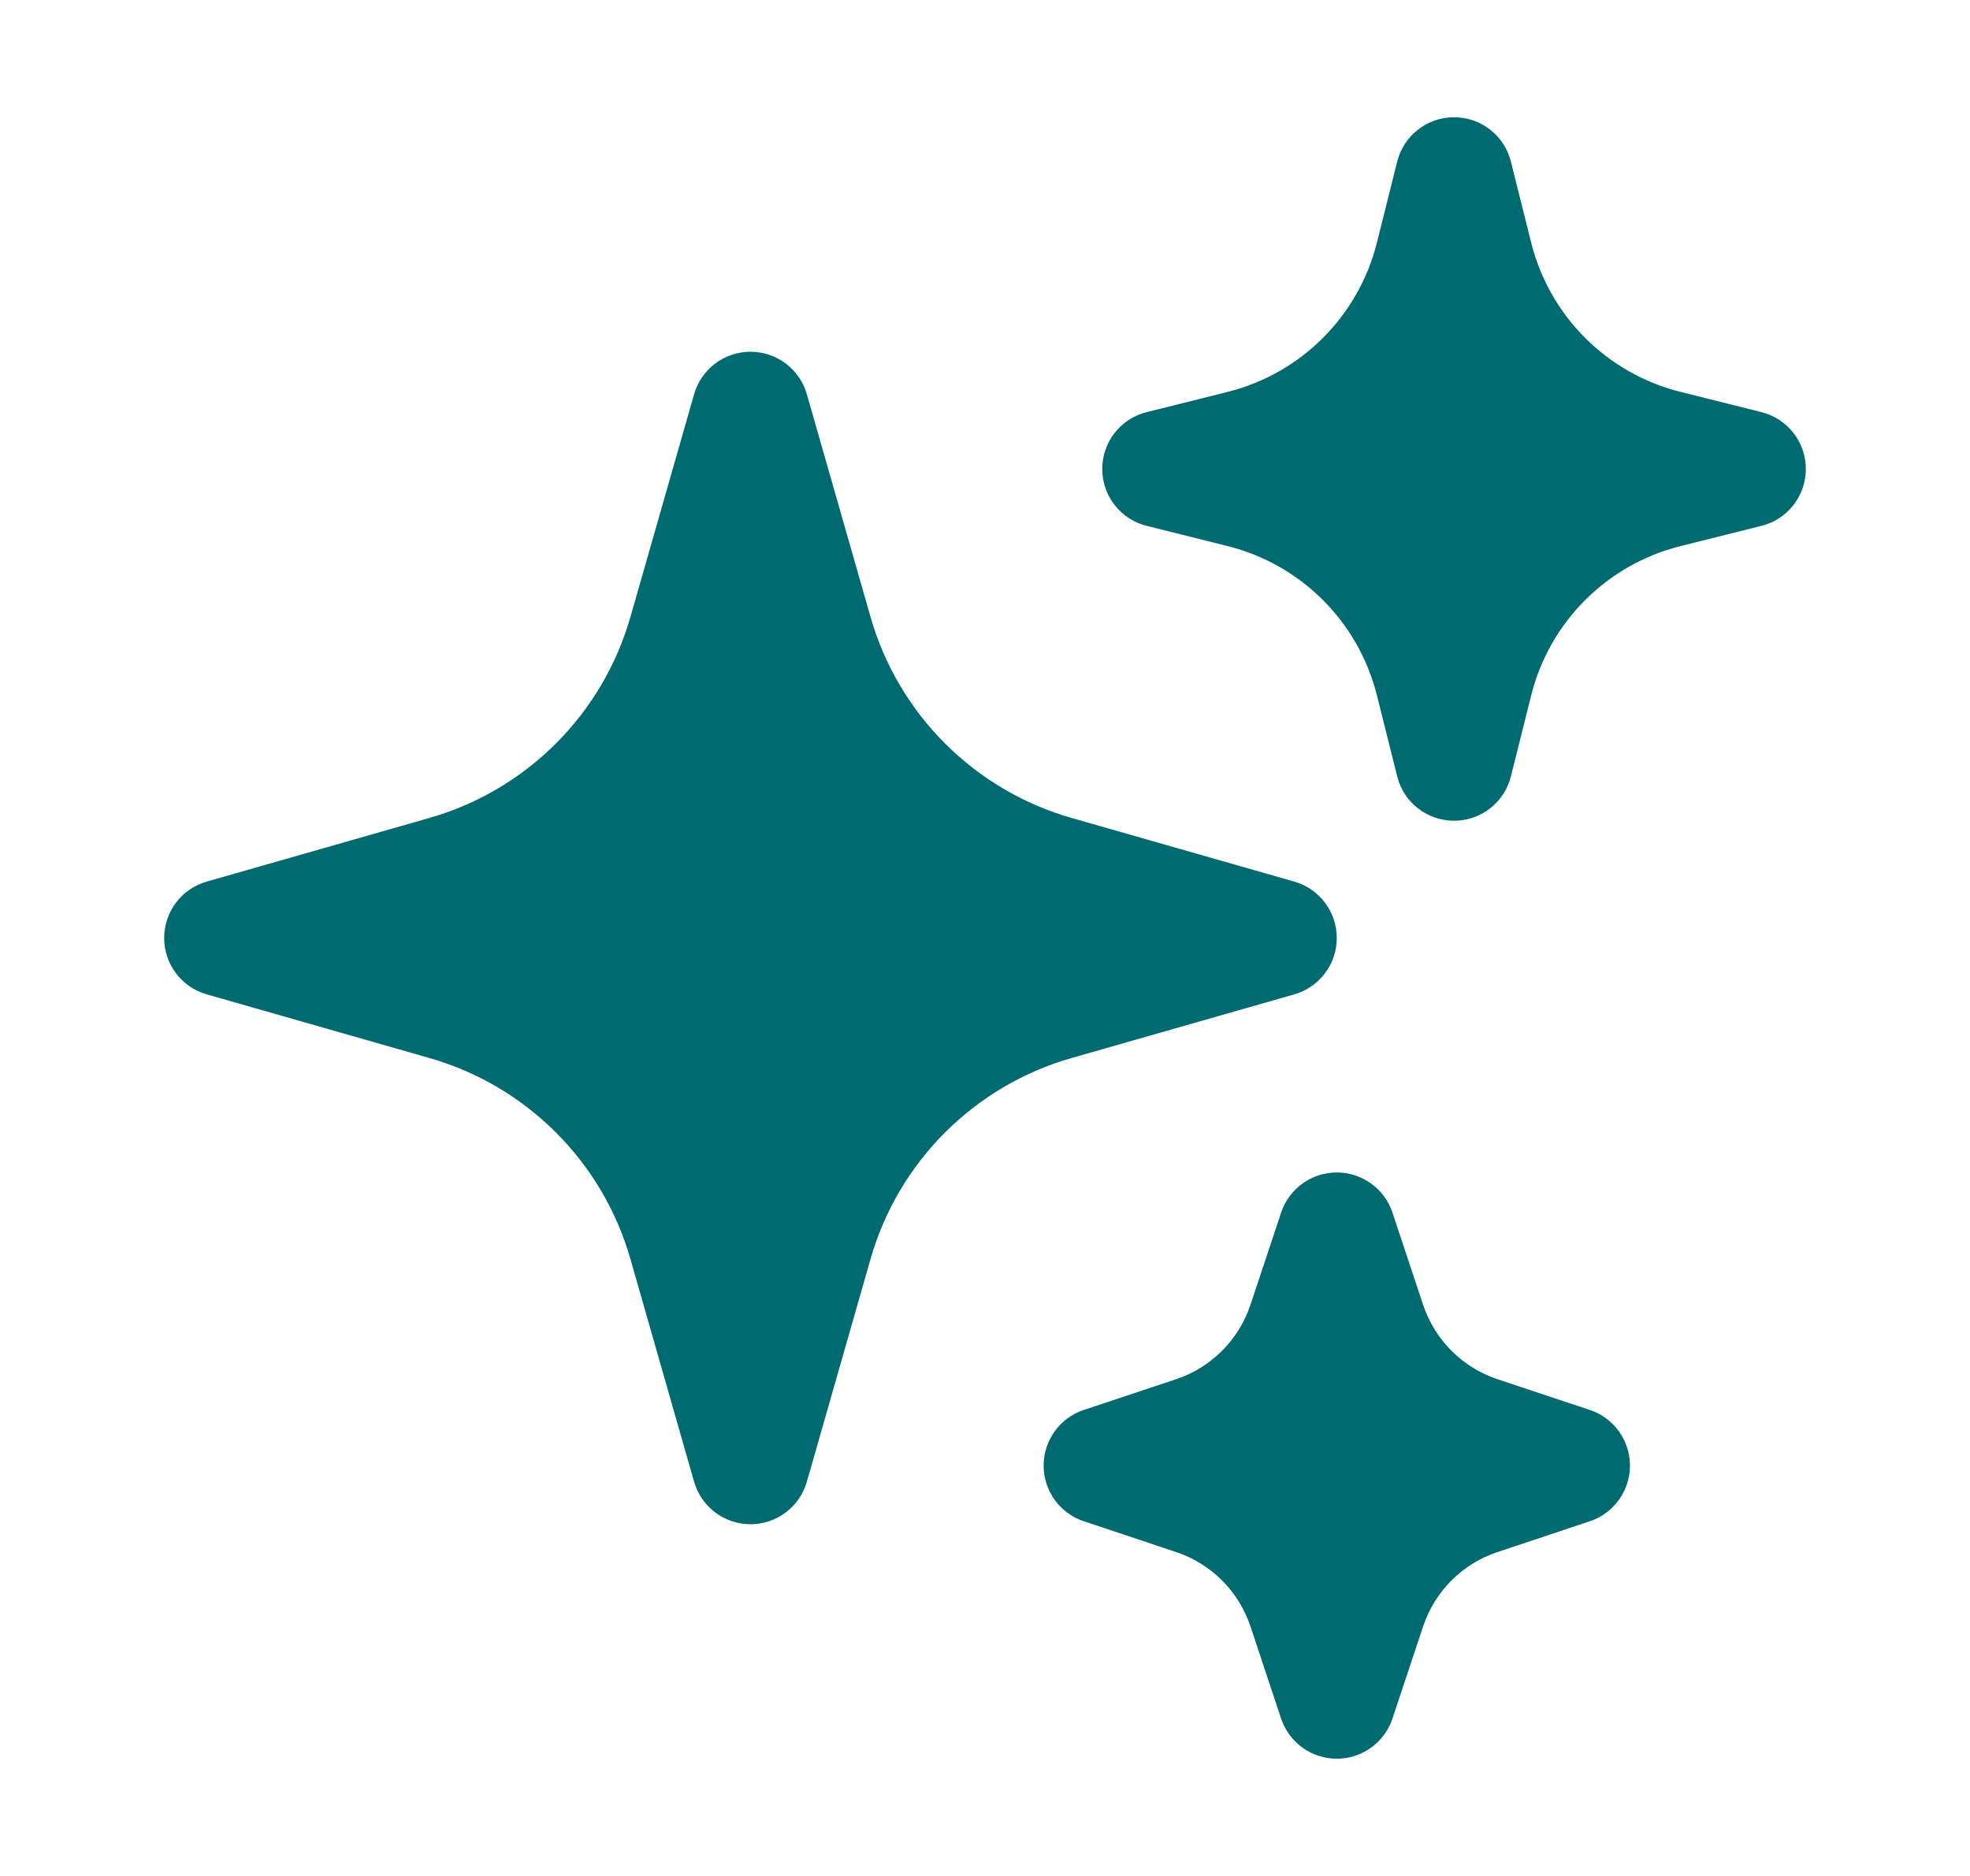 <svg width="21" height="20" viewBox="0 0 21 20" fill="none" xmlns="http://www.w3.org/2000/svg">
<path fill-rule="evenodd" clip-rule="evenodd" d="M8 3.75C8.279 3.75 8.524 3.935 8.601 4.203L9.279 6.575C9.575 7.613 10.387 8.425 11.425 8.721L13.797 9.399C14.065 9.476 14.25 9.721 14.25 10C14.25 10.279 14.065 10.524 13.797 10.601L11.425 11.279C10.387 11.575 9.575 12.387 9.279 13.425L8.601 15.797C8.524 16.065 8.279 16.25 8 16.25C7.721 16.25 7.476 16.065 7.399 15.797L6.721 13.425C6.425 12.387 5.613 11.575 4.575 11.279L2.203 10.601C1.935 10.524 1.75 10.279 1.75 10C1.75 9.721 1.935 9.476 2.203 9.399L4.575 8.721C5.613 8.425 6.425 7.613 6.721 6.575L7.399 4.203C7.476 3.935 7.721 3.75 8 3.75Z" fill="#006A71"/>
<path fill-rule="evenodd" clip-rule="evenodd" d="M15.5 1.25C15.787 1.25 16.037 1.445 16.106 1.723L16.322 2.586C16.518 3.37 17.13 3.982 17.914 4.178L18.777 4.394C19.055 4.463 19.25 4.713 19.25 5C19.25 5.287 19.055 5.537 18.777 5.606L17.914 5.822C17.13 6.018 16.518 6.63 16.322 7.414L16.106 8.277C16.037 8.555 15.787 8.75 15.5 8.75C15.213 8.75 14.963 8.555 14.894 8.277L14.678 7.414C14.482 6.63 13.87 6.018 13.086 5.822L12.223 5.606C11.945 5.537 11.75 5.287 11.75 5C11.75 4.713 11.945 4.463 12.223 4.394L13.086 4.178C13.87 3.982 14.482 3.37 14.678 2.586L14.894 1.723C14.963 1.445 15.213 1.25 15.5 1.25Z" fill="#006A71"/>
<path fill-rule="evenodd" clip-rule="evenodd" d="M14.25 12.5C14.519 12.5 14.758 12.672 14.843 12.927L15.171 13.913C15.296 14.286 15.589 14.579 15.962 14.704L16.948 15.032C17.203 15.117 17.375 15.356 17.375 15.625C17.375 15.894 17.203 16.133 16.948 16.218L15.962 16.547C15.589 16.671 15.296 16.964 15.171 17.337L14.843 18.323C14.758 18.578 14.519 18.75 14.25 18.75C13.981 18.75 13.742 18.578 13.657 18.323L13.329 17.337C13.204 16.964 12.911 16.671 12.538 16.547L11.552 16.218C11.297 16.133 11.125 15.894 11.125 15.625C11.125 15.356 11.297 15.117 11.552 15.032L12.538 14.704C12.911 14.579 13.204 14.286 13.329 13.913L13.657 12.927C13.742 12.672 13.981 12.5 14.25 12.5Z" fill="#006A71"/>
</svg>
